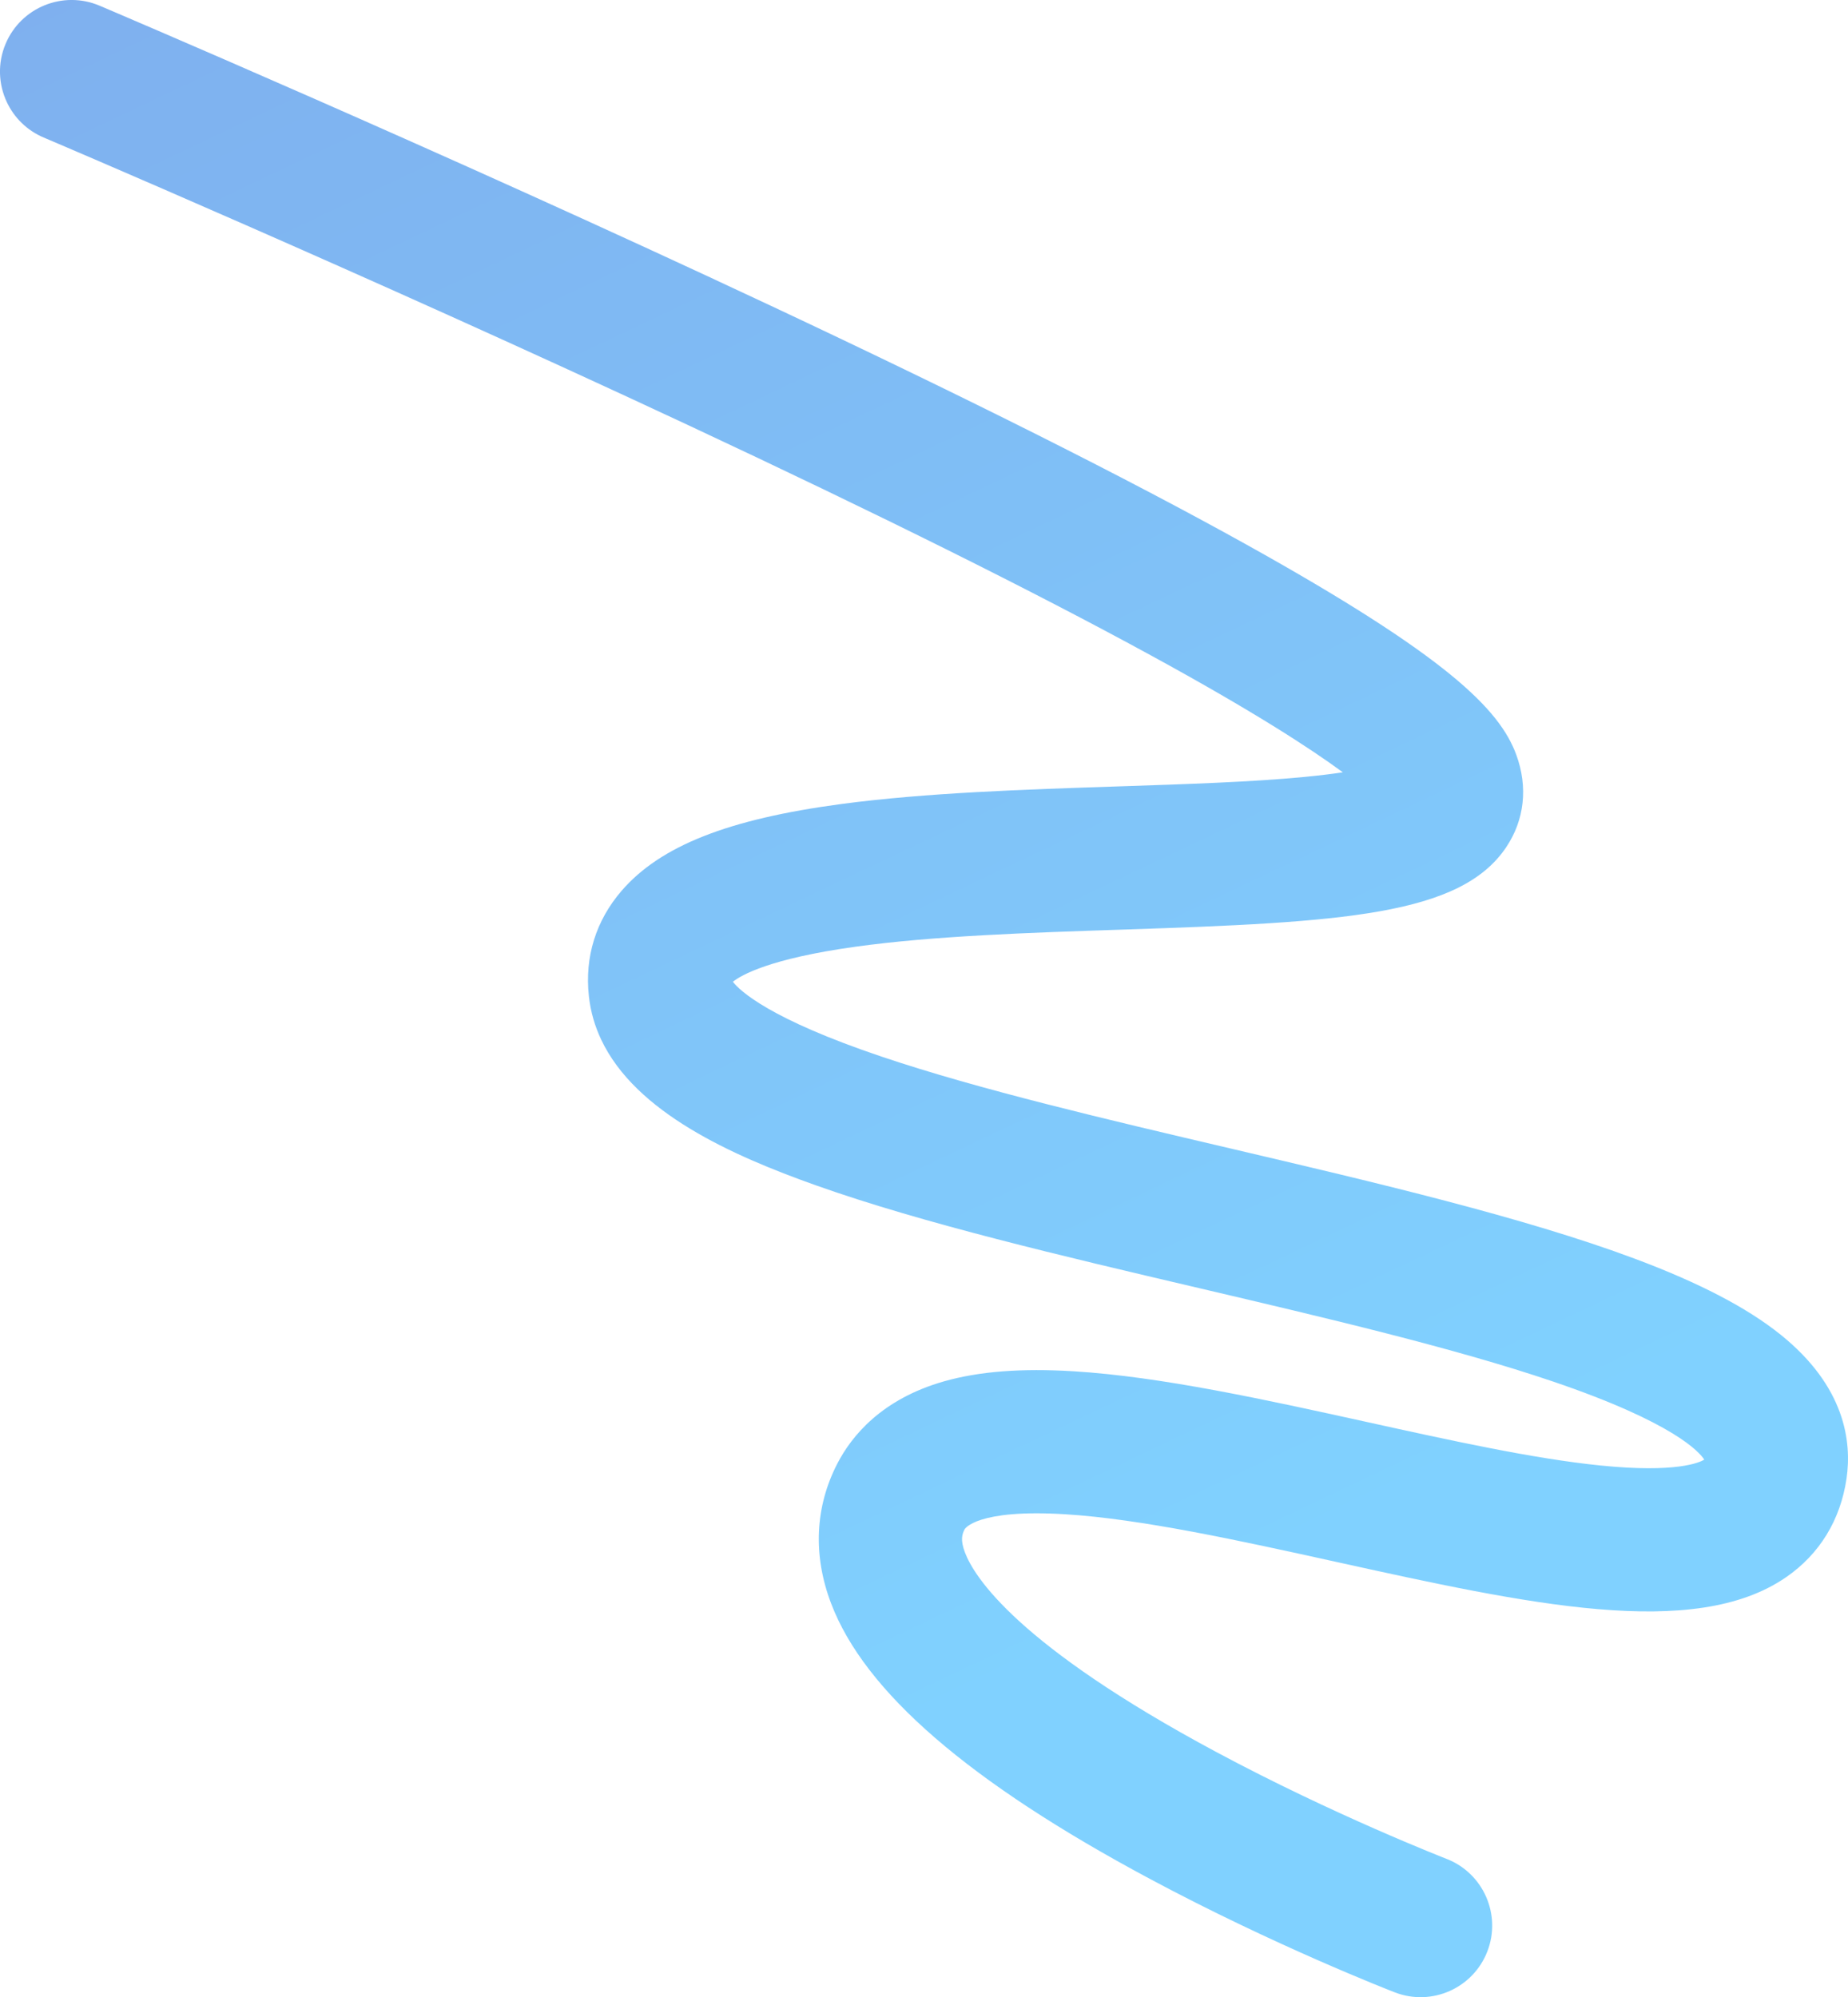 <?xml version="1.0" encoding="UTF-8"?> <svg xmlns="http://www.w3.org/2000/svg" xmlns:xlink="http://www.w3.org/1999/xlink" id="Layer_2" viewBox="0 0 384.67 415.64"> <defs> <style>.cls-1{fill:url(#linear-gradient);}.cls-2{opacity:.5;}</style> <linearGradient id="linear-gradient" x1="8.15" y1="279.68" x2="506.89" y2="279.68" gradientTransform="translate(347.28 -168.23) rotate(64.63)" gradientUnits="userSpaceOnUse"> <stop offset="0" stop-color="#0062df"></stop> <stop offset=".81" stop-color="#01a4ff"></stop> </linearGradient> </defs> <g id="Layer_1-2"> <g class="cls-2"> <path class="cls-1" d="M1.44,21.29c-1.76-3.71-1.99-8.13-.26-12.2C4.39,1.51,13.14-2.03,20.72,1.18c.69,.29,69.94,29.67,139.67,62.42,41.11,19.31,74.4,36.02,98.95,49.67,41.92,23.32,52.82,34.36,56.28,43.8,2.47,6.73,1.72,13.58-2.12,19.28-9.53,14.15-33.91,15.6-79.76,17.11-19.37,.64-39.41,1.3-55.72,3.57-17.79,2.47-23.72,5.89-25.47,7.29,1.51,1.93,7.68,7.74,31.06,15.61,20.26,6.83,46.92,13.08,72.69,19.12,29.98,7.03,60.98,14.3,83.99,22.9,13.42,5.02,23.34,10.18,30.34,15.8,13.41,10.77,14.87,22.25,13.73,29.98-1.27,8.61-5.61,15.7-12.57,20.5-19.17,13.23-53.79,5.6-93.87-3.23-19.87-4.38-40.42-8.9-56.24-9.87-18.47-1.13-20.87,3.09-20.89,3.13-.51,1-.93,2.19,.07,4.83,1.93,5.09,10.89,19.32,52.29,41.51,24.43,13.1,47.7,22.15,47.93,22.24,7.67,2.97,11.49,11.6,8.52,19.27-2.97,7.67-11.59,11.49-19.27,8.52-1.01-.39-24.97-9.7-50.99-23.62-37.64-20.14-59.34-38.9-66.35-57.34-3.8-10-3.35-20.05,1.3-29.07,2.98-5.77,9.24-13.43,22.19-17.12,7.31-2.08,16.14-2.77,27.01-2.1,18.14,1.11,39.84,5.89,60.83,10.51,17.93,3.95,34.86,7.68,48.87,9.1,15.8,1.6,20.6-.64,21.56-1.22-.96-1.52-6.23-7.68-31.49-16.26-20.56-6.98-47.61-13.32-73.77-19.46-28.24-6.62-57.44-13.47-79.72-21.39-17.52-6.23-37.43-15.13-44.61-30.26-1.33-2.81-2.23-5.83-2.58-9.09-.9-8.17,1.47-15.75,6.83-21.95,8.09-9.34,22.2-14.9,45.75-18.04,17.59-2.34,37.92-3.01,57.59-3.66,14.25-.47,27.7-.91,38.67-1.96,3.19-.3,5.86-.64,8.1-.97-6.78-4.99-18.78-12.78-39.89-24.3-24.31-13.28-56.72-29.4-96.31-47.92C75.66,56.87,9.75,28.9,9.09,28.62c-3.5-1.48-6.14-4.15-7.65-7.33Z"></path> </g> </g> </svg> 
